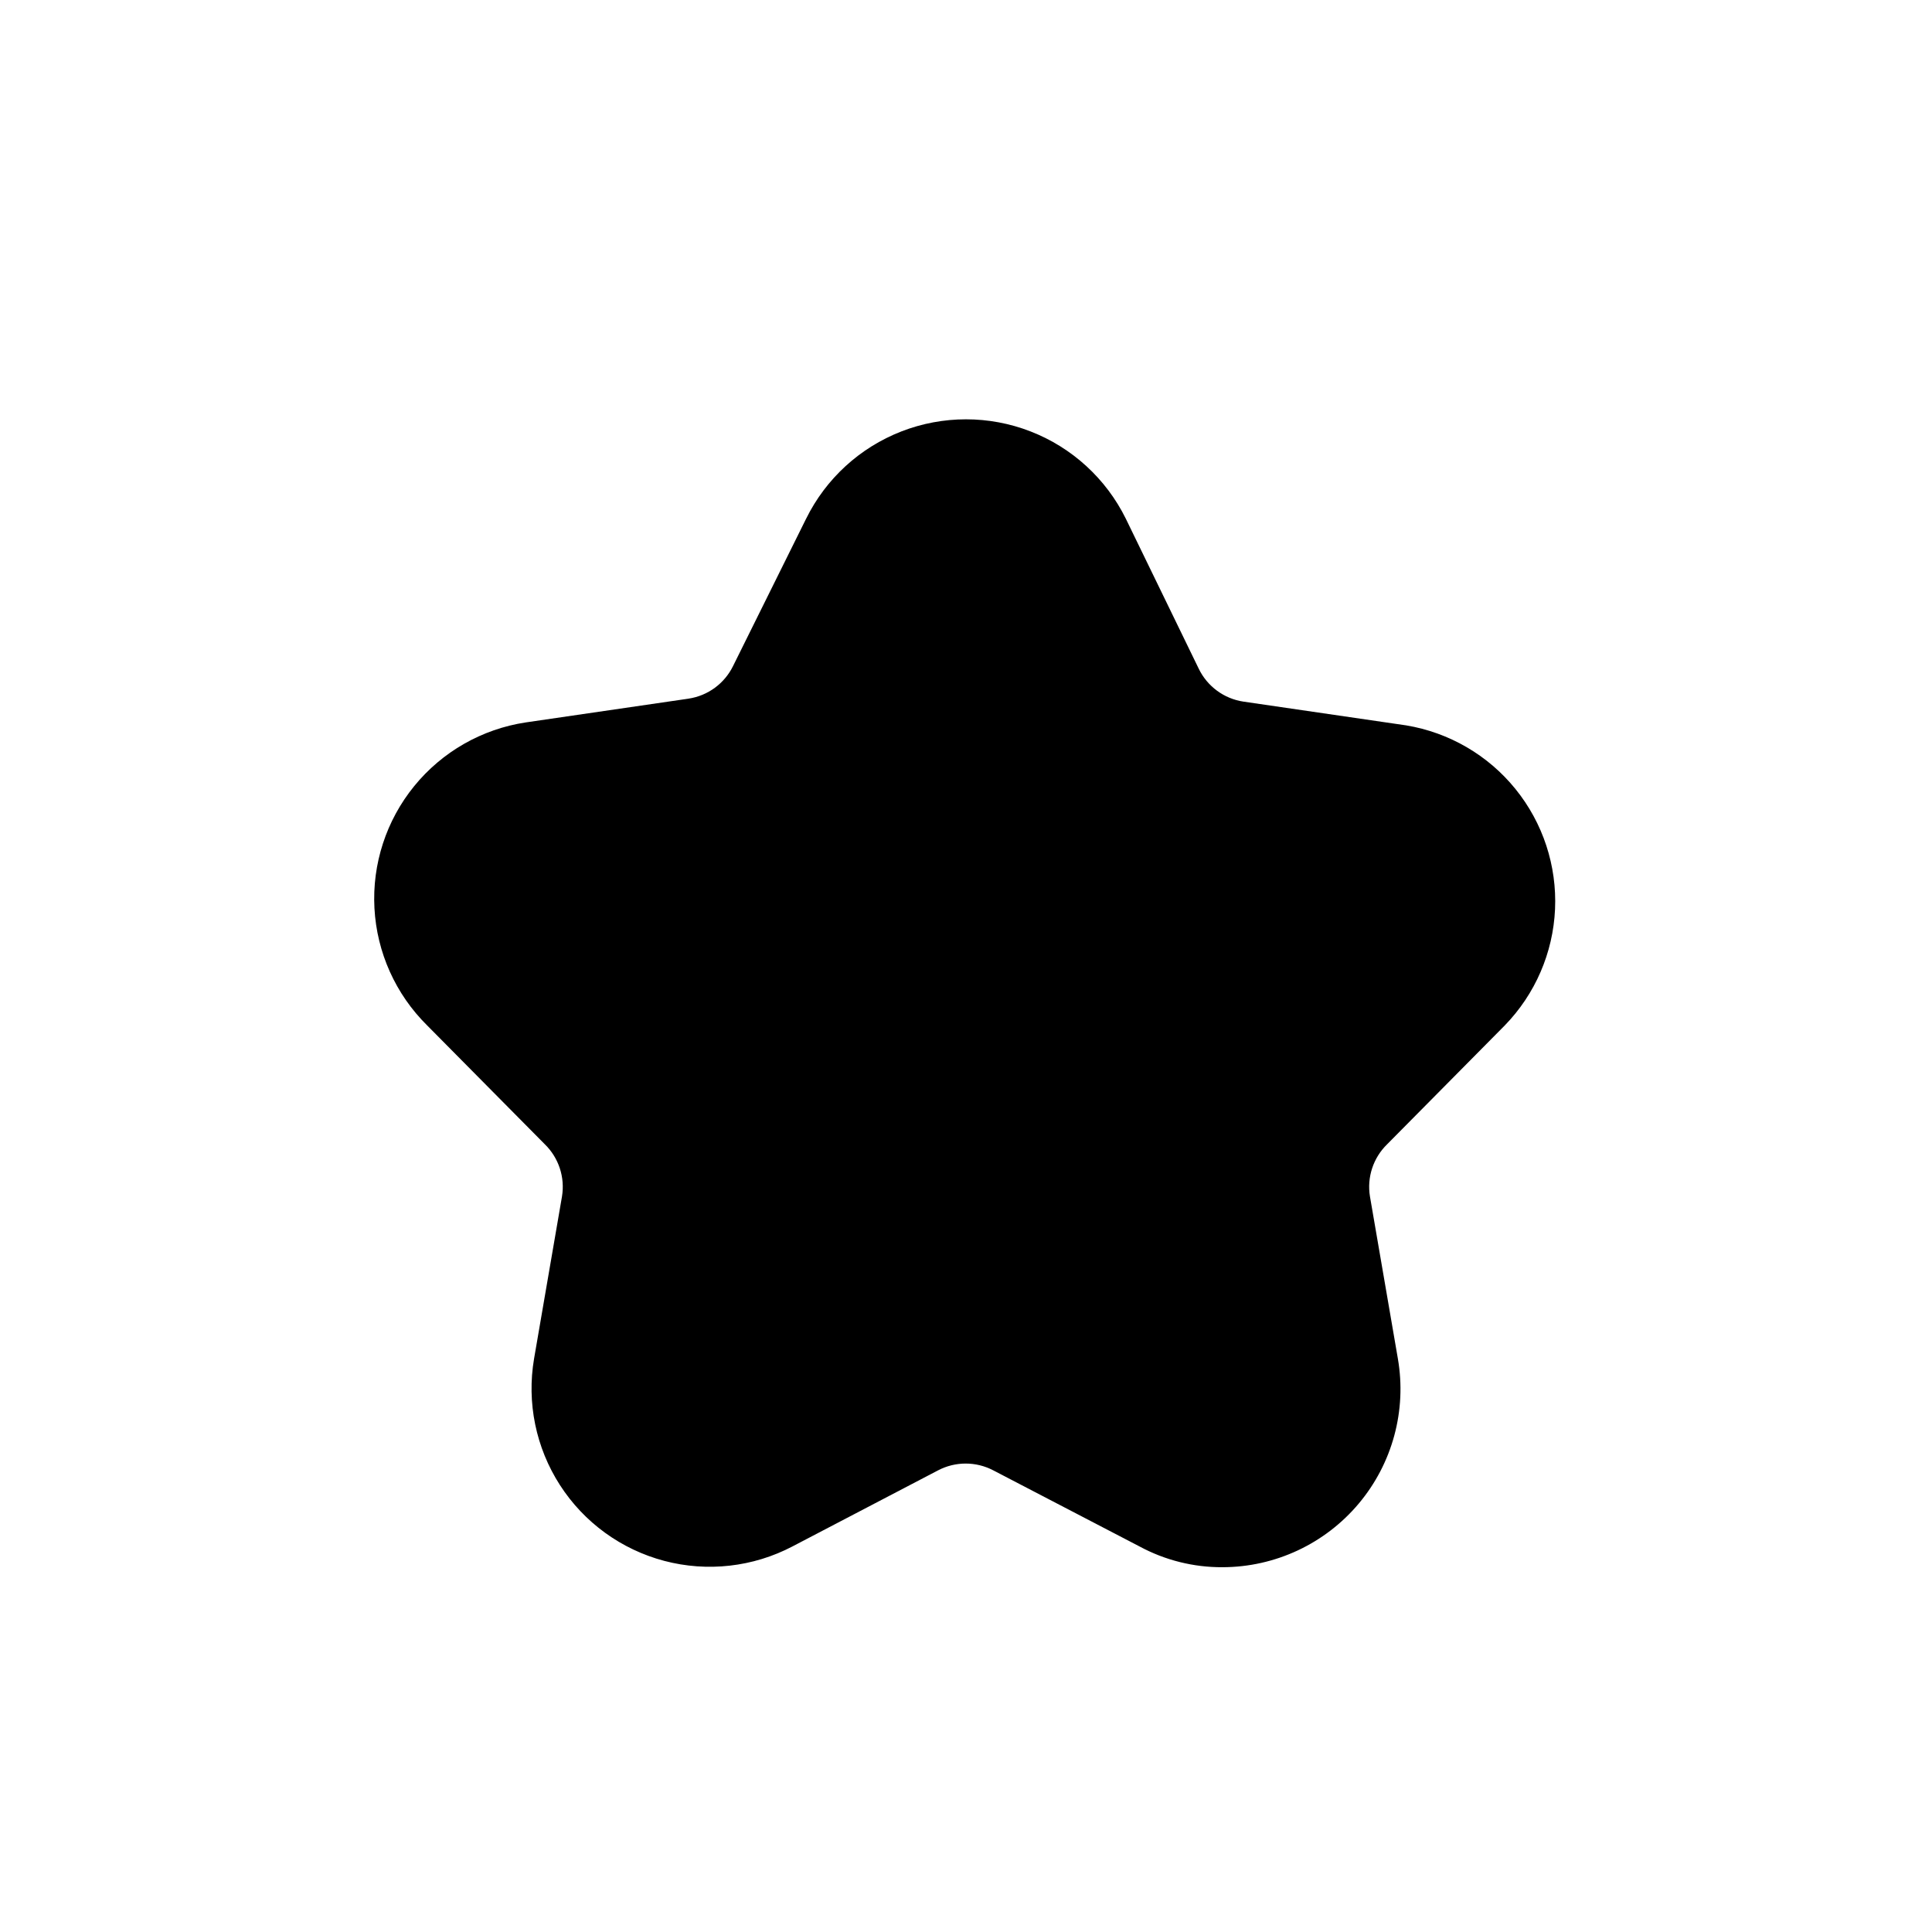 <?xml version="1.0" encoding="UTF-8"?>
<!-- Uploaded to: ICON Repo, www.svgrepo.com, Generator: ICON Repo Mixer Tools -->
<svg fill="#000000" width="800px" height="800px" version="1.1" viewBox="144 144 512 512" xmlns="http://www.w3.org/2000/svg">
 <path d="m511.62 447.23c-3.699 3.594-5.406 8.77-4.566 13.855l7.398 42.98c2.367 13.711-1.434 27.77-10.387 38.418-8.953 10.652-22.145 16.816-36.059 16.844-7.691 0.043-15.273-1.852-22.039-5.512l-38.73-20.152c-4.586-2.406-10.059-2.406-14.645 0l-38.574 20.152h0.004c-10.449 5.477-22.566 6.844-33.973 3.836-11.406-3.012-21.27-10.176-27.66-20.094-6.387-9.918-8.832-21.863-6.856-33.492l7.398-42.98c0.84-5.086-0.867-10.262-4.562-13.855l-31.176-31.488c-8.352-8.254-13.328-19.32-13.961-31.047-0.633-11.723 3.121-23.262 10.535-32.367 7.414-9.105 17.953-15.125 29.562-16.879l43.141-6.297-0.004-0.004c5.121-0.766 9.535-4.004 11.809-8.656l19.363-39.047h0.004c5.227-10.59 14.23-18.836 25.238-23.113 11.008-4.277 23.219-4.277 34.223 0 11.008 4.277 20.012 12.523 25.242 23.113l19.363 39.832c2.273 4.652 6.688 7.891 11.809 8.66l43.141 6.297h-0.004c11.398 1.895 21.707 7.898 28.973 16.879 7.269 8.98 10.996 20.312 10.473 31.852-0.523 11.543-5.258 22.492-13.309 30.777z"/>
</svg>